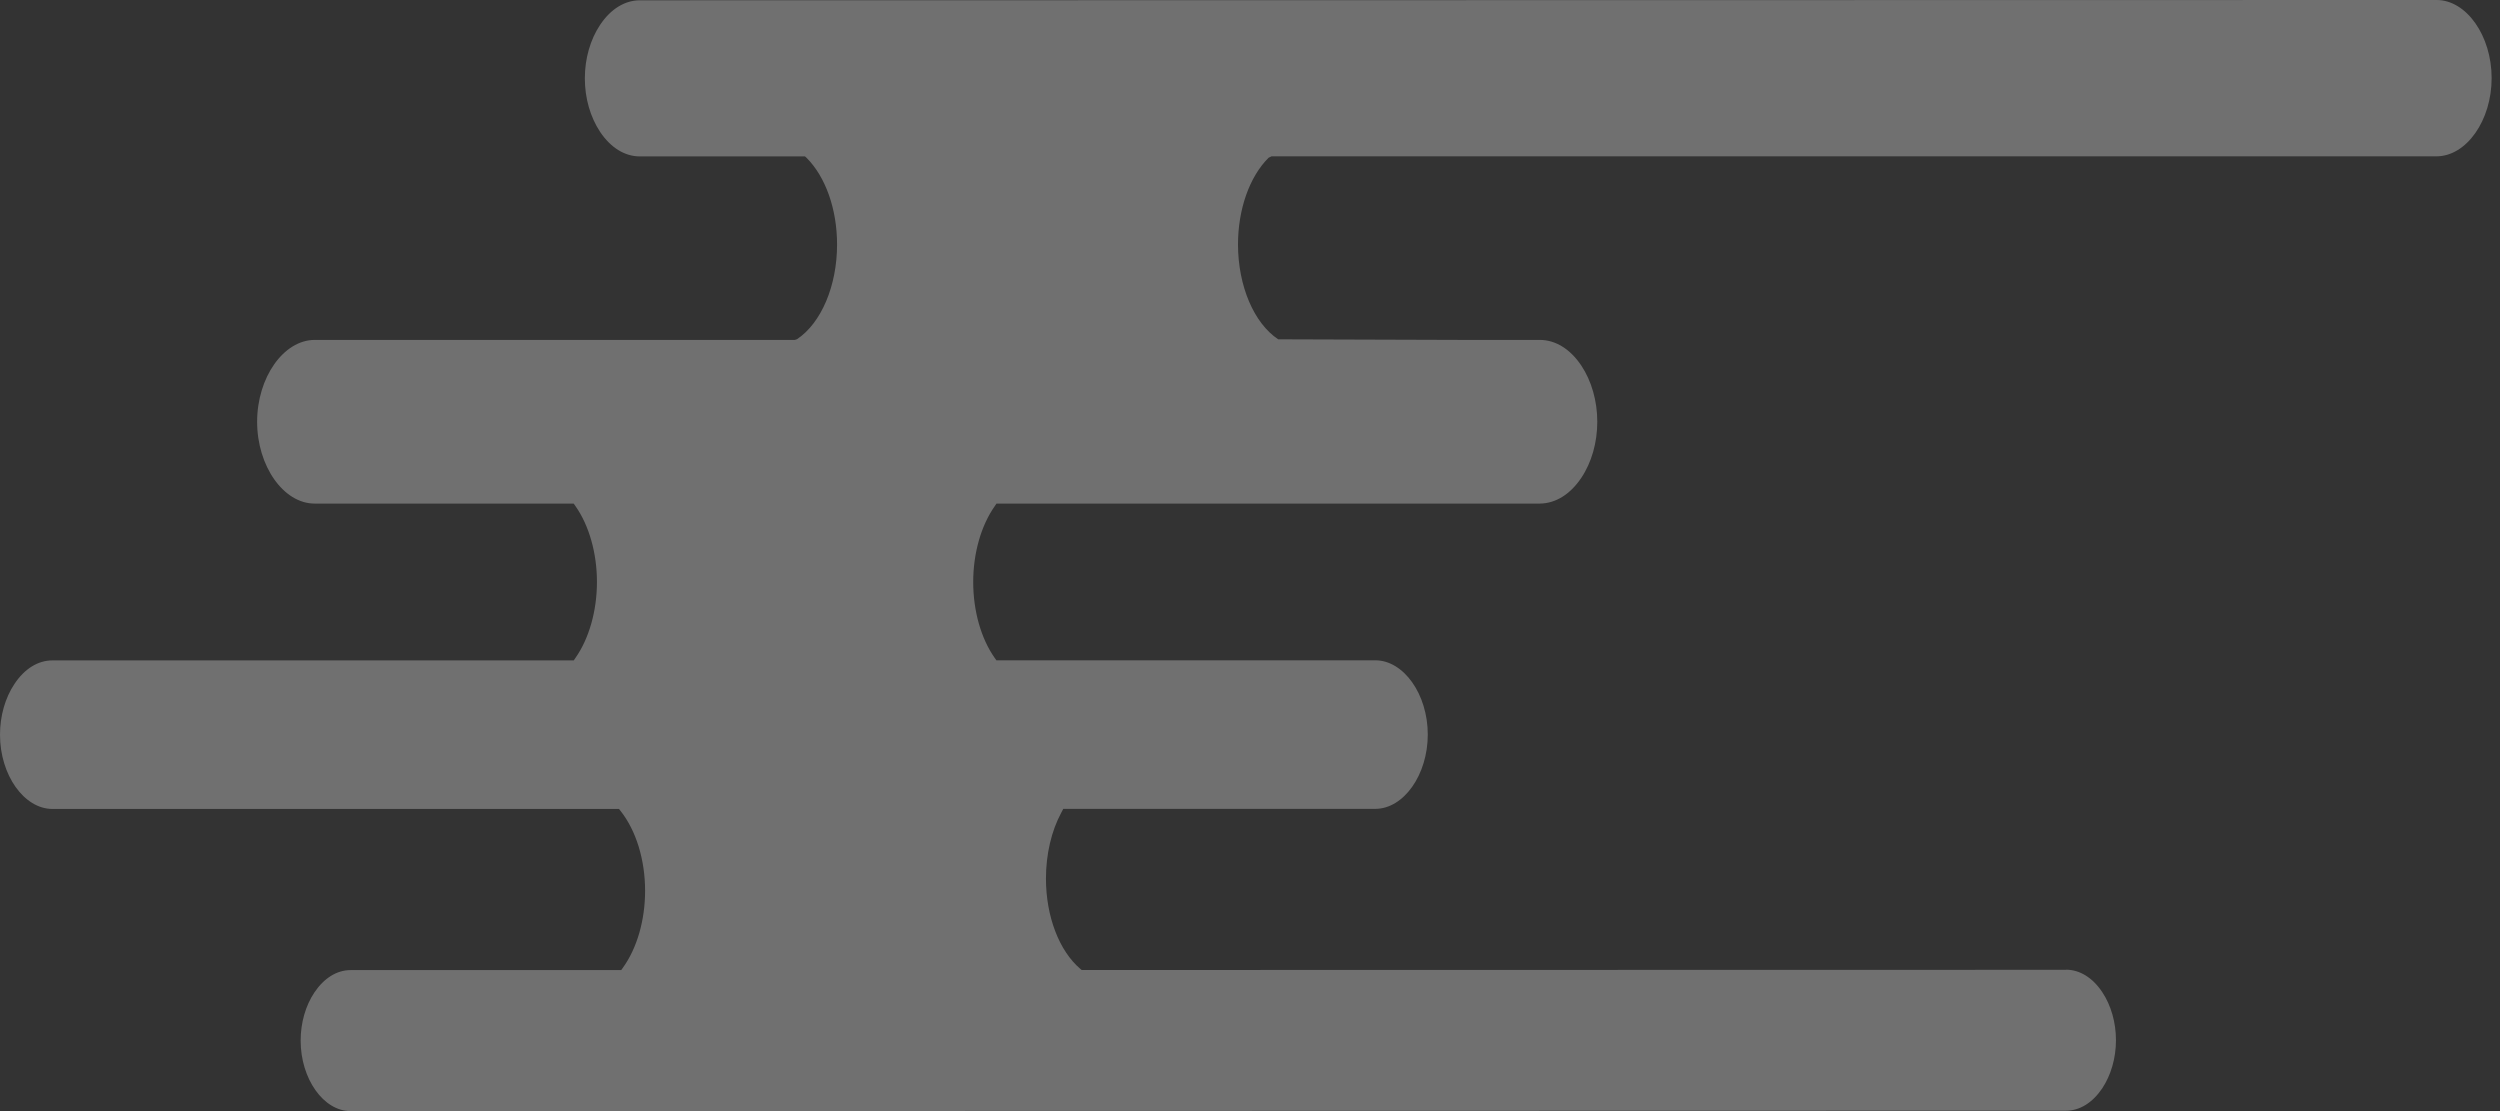 <svg width="81" height="36" viewBox="0 0 81 36" fill="none" xmlns="http://www.w3.org/2000/svg">
<rect x="0" y="0" width="81" height="36" fill="#333333" stroke="none"/>
<g clip-path="url(#clip0_253_8119)">
<path d="M66.939 31.422L35.047 31.428L35.008 31.396C34.316 30.811 33.889 29.689 33.889 28.465C33.889 27.682 34.065 26.922 34.388 26.325L34.45 26.207H44.559C45.48 26.207 46.26 25.104 46.26 23.799C46.26 22.494 45.48 21.394 44.559 21.394H32.283L32.227 21.315C31.784 20.686 31.532 19.788 31.532 18.858C31.532 17.925 31.787 17.028 32.231 16.398L32.286 16.316H49.888C50.397 16.313 50.874 16.019 51.233 15.484C51.569 14.985 51.752 14.335 51.752 13.663C51.752 12.991 51.566 12.342 51.233 11.842C50.874 11.307 50.397 11.013 49.888 11.013H47.281L41.414 10.994C40.624 10.469 40.115 9.264 40.111 7.926C40.111 6.781 40.483 5.727 41.103 5.11L41.198 5.065H78.947C79.913 5.061 80.729 3.903 80.729 2.532C80.729 1.158 79.913 0 78.947 0L20.731 0.01C20.245 0.01 19.788 0.29 19.445 0.803C19.126 1.279 18.949 1.896 18.949 2.539C18.949 3.182 19.126 3.795 19.445 4.275C19.788 4.787 20.245 5.068 20.731 5.068H26.083L26.129 5.11C26.749 5.727 27.121 6.778 27.121 7.923C27.121 9.258 26.611 10.465 25.822 10.991L25.753 11.013H10.194C9.186 11.017 8.331 12.231 8.331 13.666C8.331 15.102 9.186 16.316 10.194 16.316H18.587L18.643 16.395C19.087 17.024 19.341 17.922 19.341 18.855C19.341 19.788 19.087 20.686 18.646 21.315L18.59 21.397H1.697C1.23 21.397 0.796 21.668 0.47 22.157C0.166 22.611 -0 23.198 -0 23.805C-0 25.111 0.78 26.21 1.7 26.21H20.056L20.108 26.276C20.61 26.912 20.901 27.855 20.901 28.863C20.901 29.813 20.64 30.72 20.183 31.353L20.128 31.431H11.359C10.915 31.431 10.501 31.689 10.188 32.153C9.9 32.583 9.741 33.138 9.741 33.716C9.741 34.953 10.481 36 11.359 36L66.939 35.987C67.382 35.987 67.797 35.729 68.11 35.266C68.397 34.835 68.557 34.28 68.557 33.703C68.557 33.125 68.397 32.57 68.11 32.14C67.8 31.676 67.382 31.418 66.939 31.418V31.422Z" fill="white" fill-opacity="0.3"/>
</g>
<defs>
<clipPath id="clip0_253_8119">
<rect width="80.729" height="36" fill="white" transform="matrix(-1 0 0 1 80.729 0)"/>
</clipPath>
</defs>
</svg>
